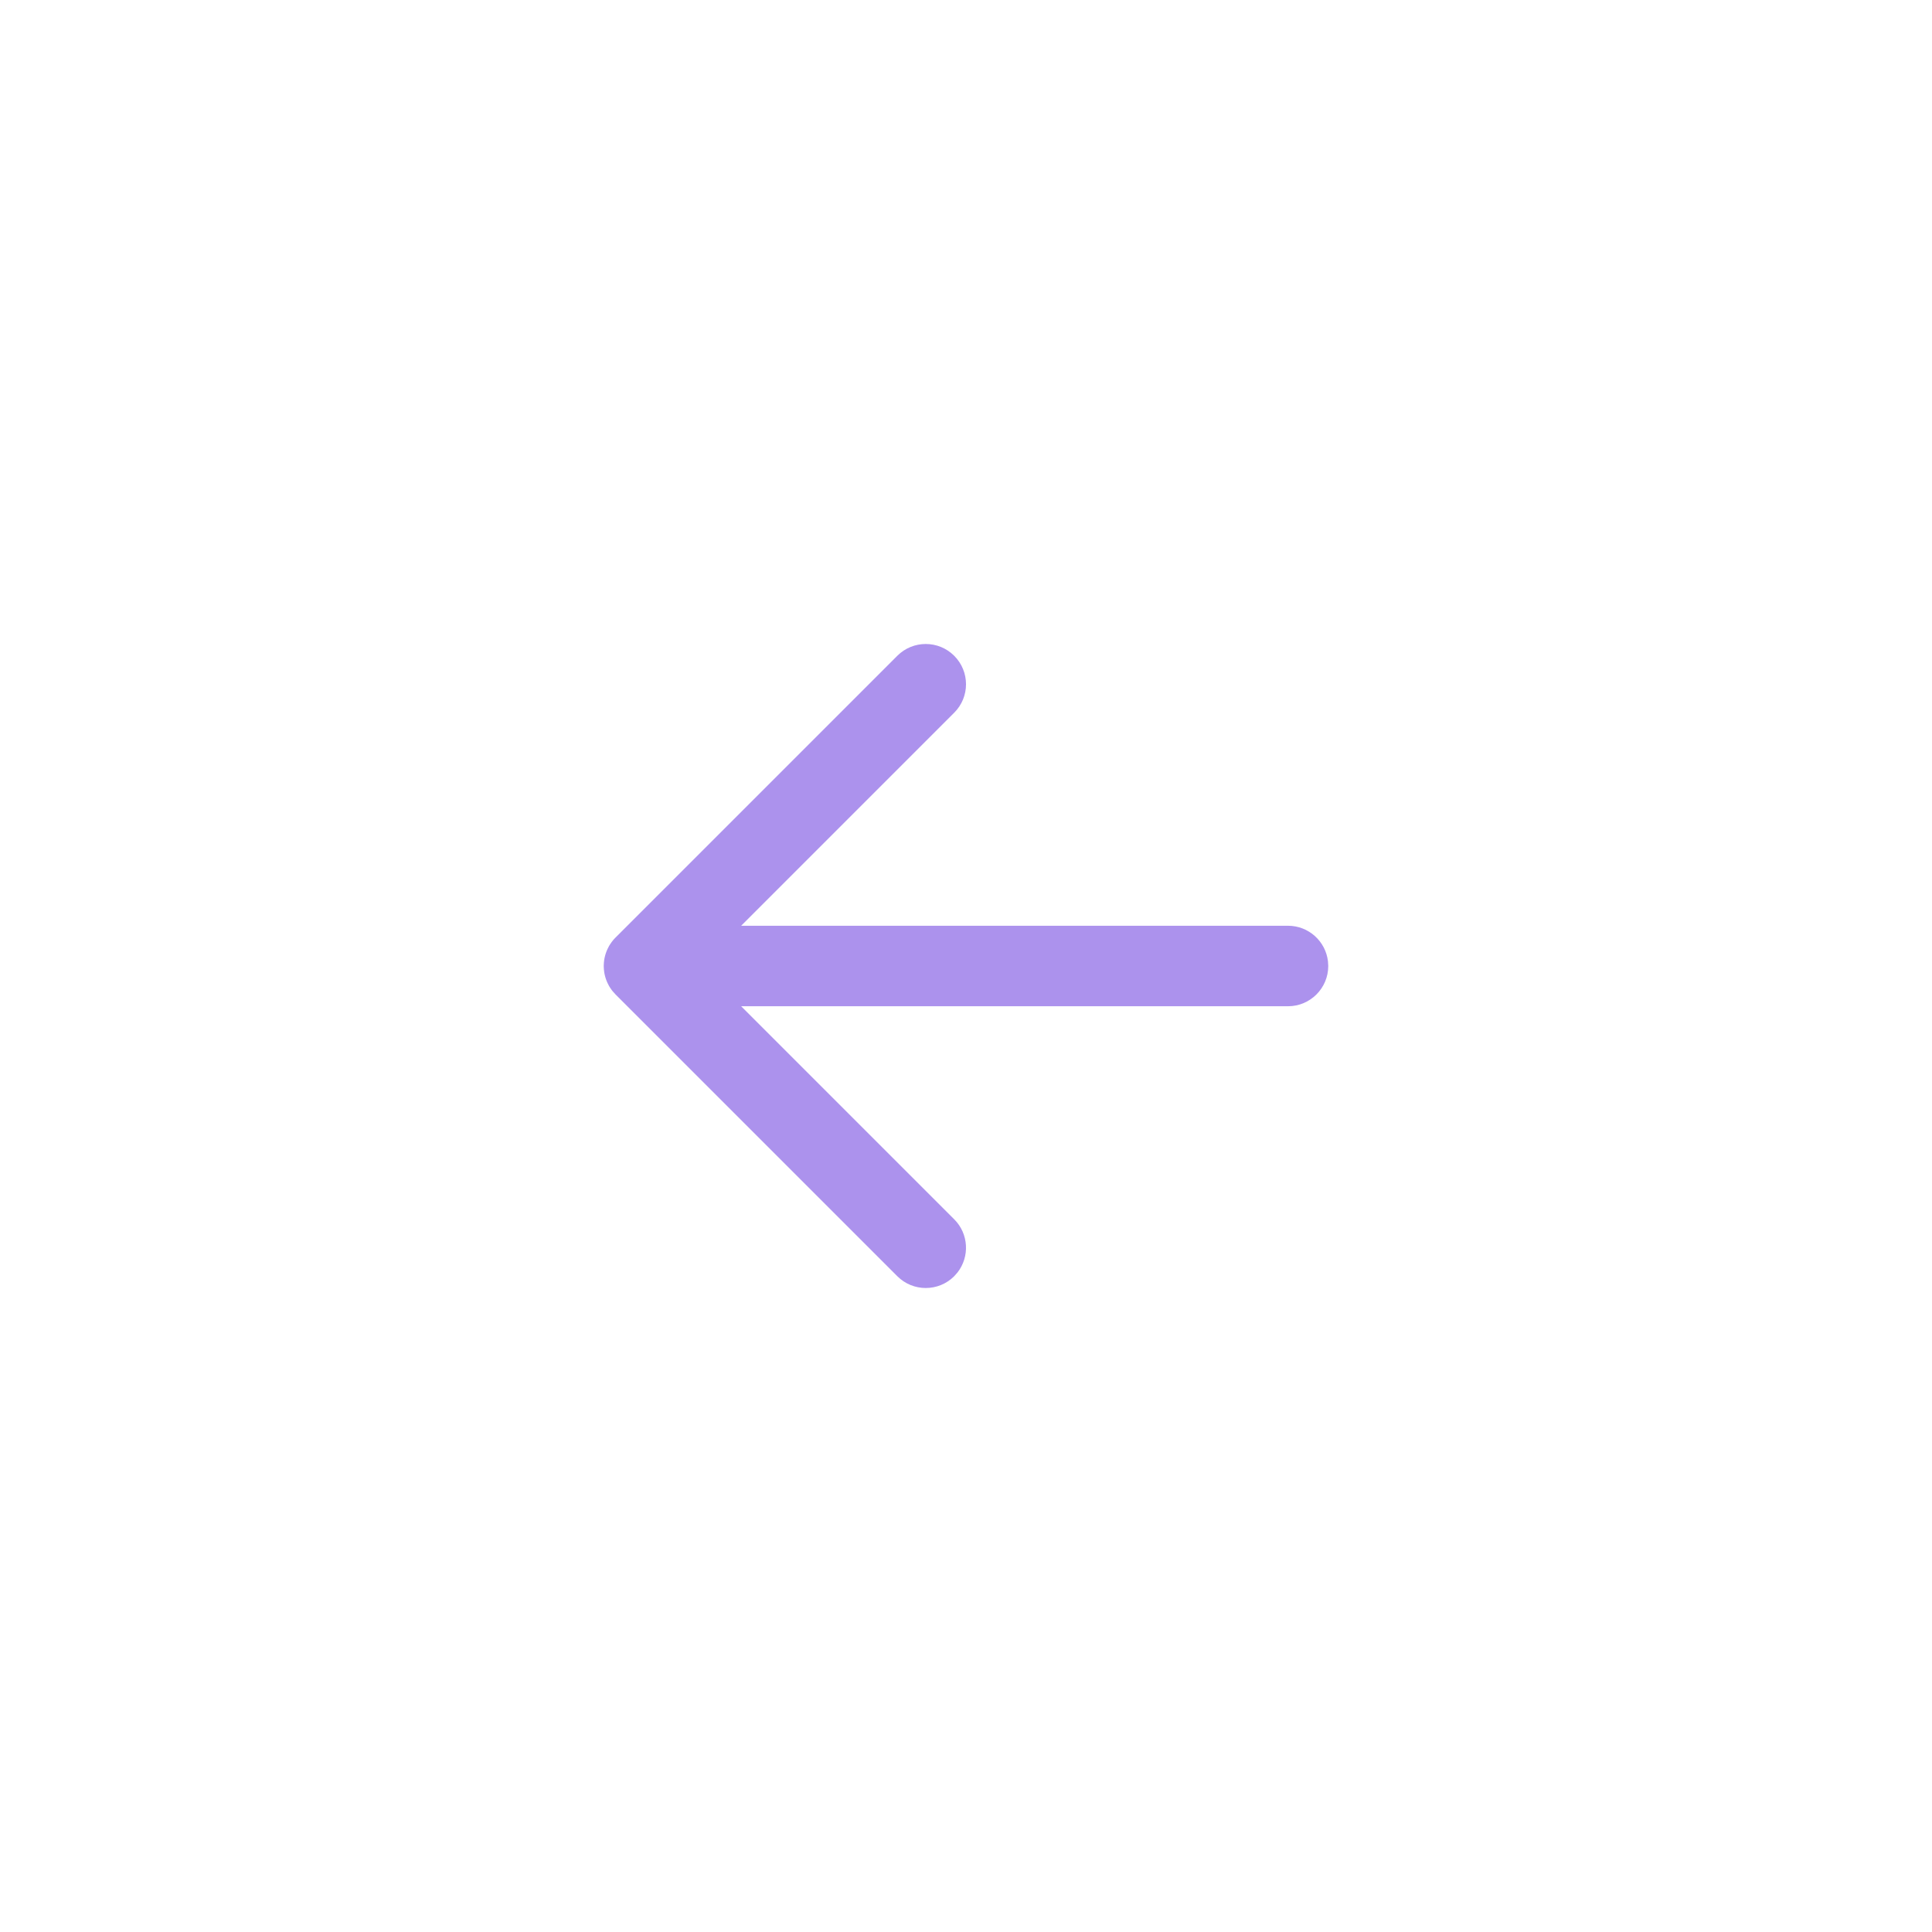 <svg width="48" height="48" viewBox="0 0 48 48" fill="none" xmlns="http://www.w3.org/2000/svg">
<path d="M22.293 16.293C22.683 15.902 23.317 15.902 23.707 16.293C24.098 16.683 24.098 17.317 23.707 17.707L18.414 23H32C32.513 23 32.935 23.386 32.993 23.883L33 24C33 24.552 32.552 25 32 25H18.414L23.707 30.293C24.068 30.653 24.095 31.221 23.79 31.613L23.707 31.707C23.317 32.098 22.683 32.098 22.293 31.707L15.293 24.707L15.22 24.625C15.217 24.623 15.215 24.62 15.213 24.617C15.207 24.61 15.202 24.603 15.196 24.595C15.178 24.571 15.162 24.546 15.146 24.521C15.139 24.509 15.132 24.496 15.125 24.484C15.114 24.464 15.103 24.444 15.094 24.423C15.086 24.406 15.078 24.389 15.071 24.371C15.063 24.352 15.056 24.332 15.05 24.312C15.045 24.297 15.04 24.282 15.036 24.266C15.03 24.244 15.025 24.223 15.02 24.201C15.017 24.183 15.014 24.166 15.011 24.148C15.004 24.1 15 24.051 15 24L15.004 24.089C15.002 24.066 15.001 24.043 15 24.019L15 24C15 23.994 15 23.987 15 23.981C15.001 23.958 15.002 23.934 15.004 23.911C15.006 23.89 15.008 23.87 15.011 23.851C15.014 23.834 15.017 23.817 15.02 23.799C15.025 23.777 15.03 23.756 15.036 23.734C15.04 23.718 15.045 23.703 15.05 23.688C15.056 23.668 15.063 23.648 15.071 23.629C15.078 23.611 15.086 23.594 15.094 23.577C15.103 23.556 15.114 23.536 15.125 23.516C15.132 23.504 15.139 23.491 15.146 23.479C15.162 23.454 15.178 23.429 15.196 23.405C15.225 23.366 15.258 23.328 15.293 23.293L15.213 23.383C15.238 23.352 15.264 23.321 15.293 23.293L22.293 16.293Z" fill="#AC92ED"/>
</svg>
